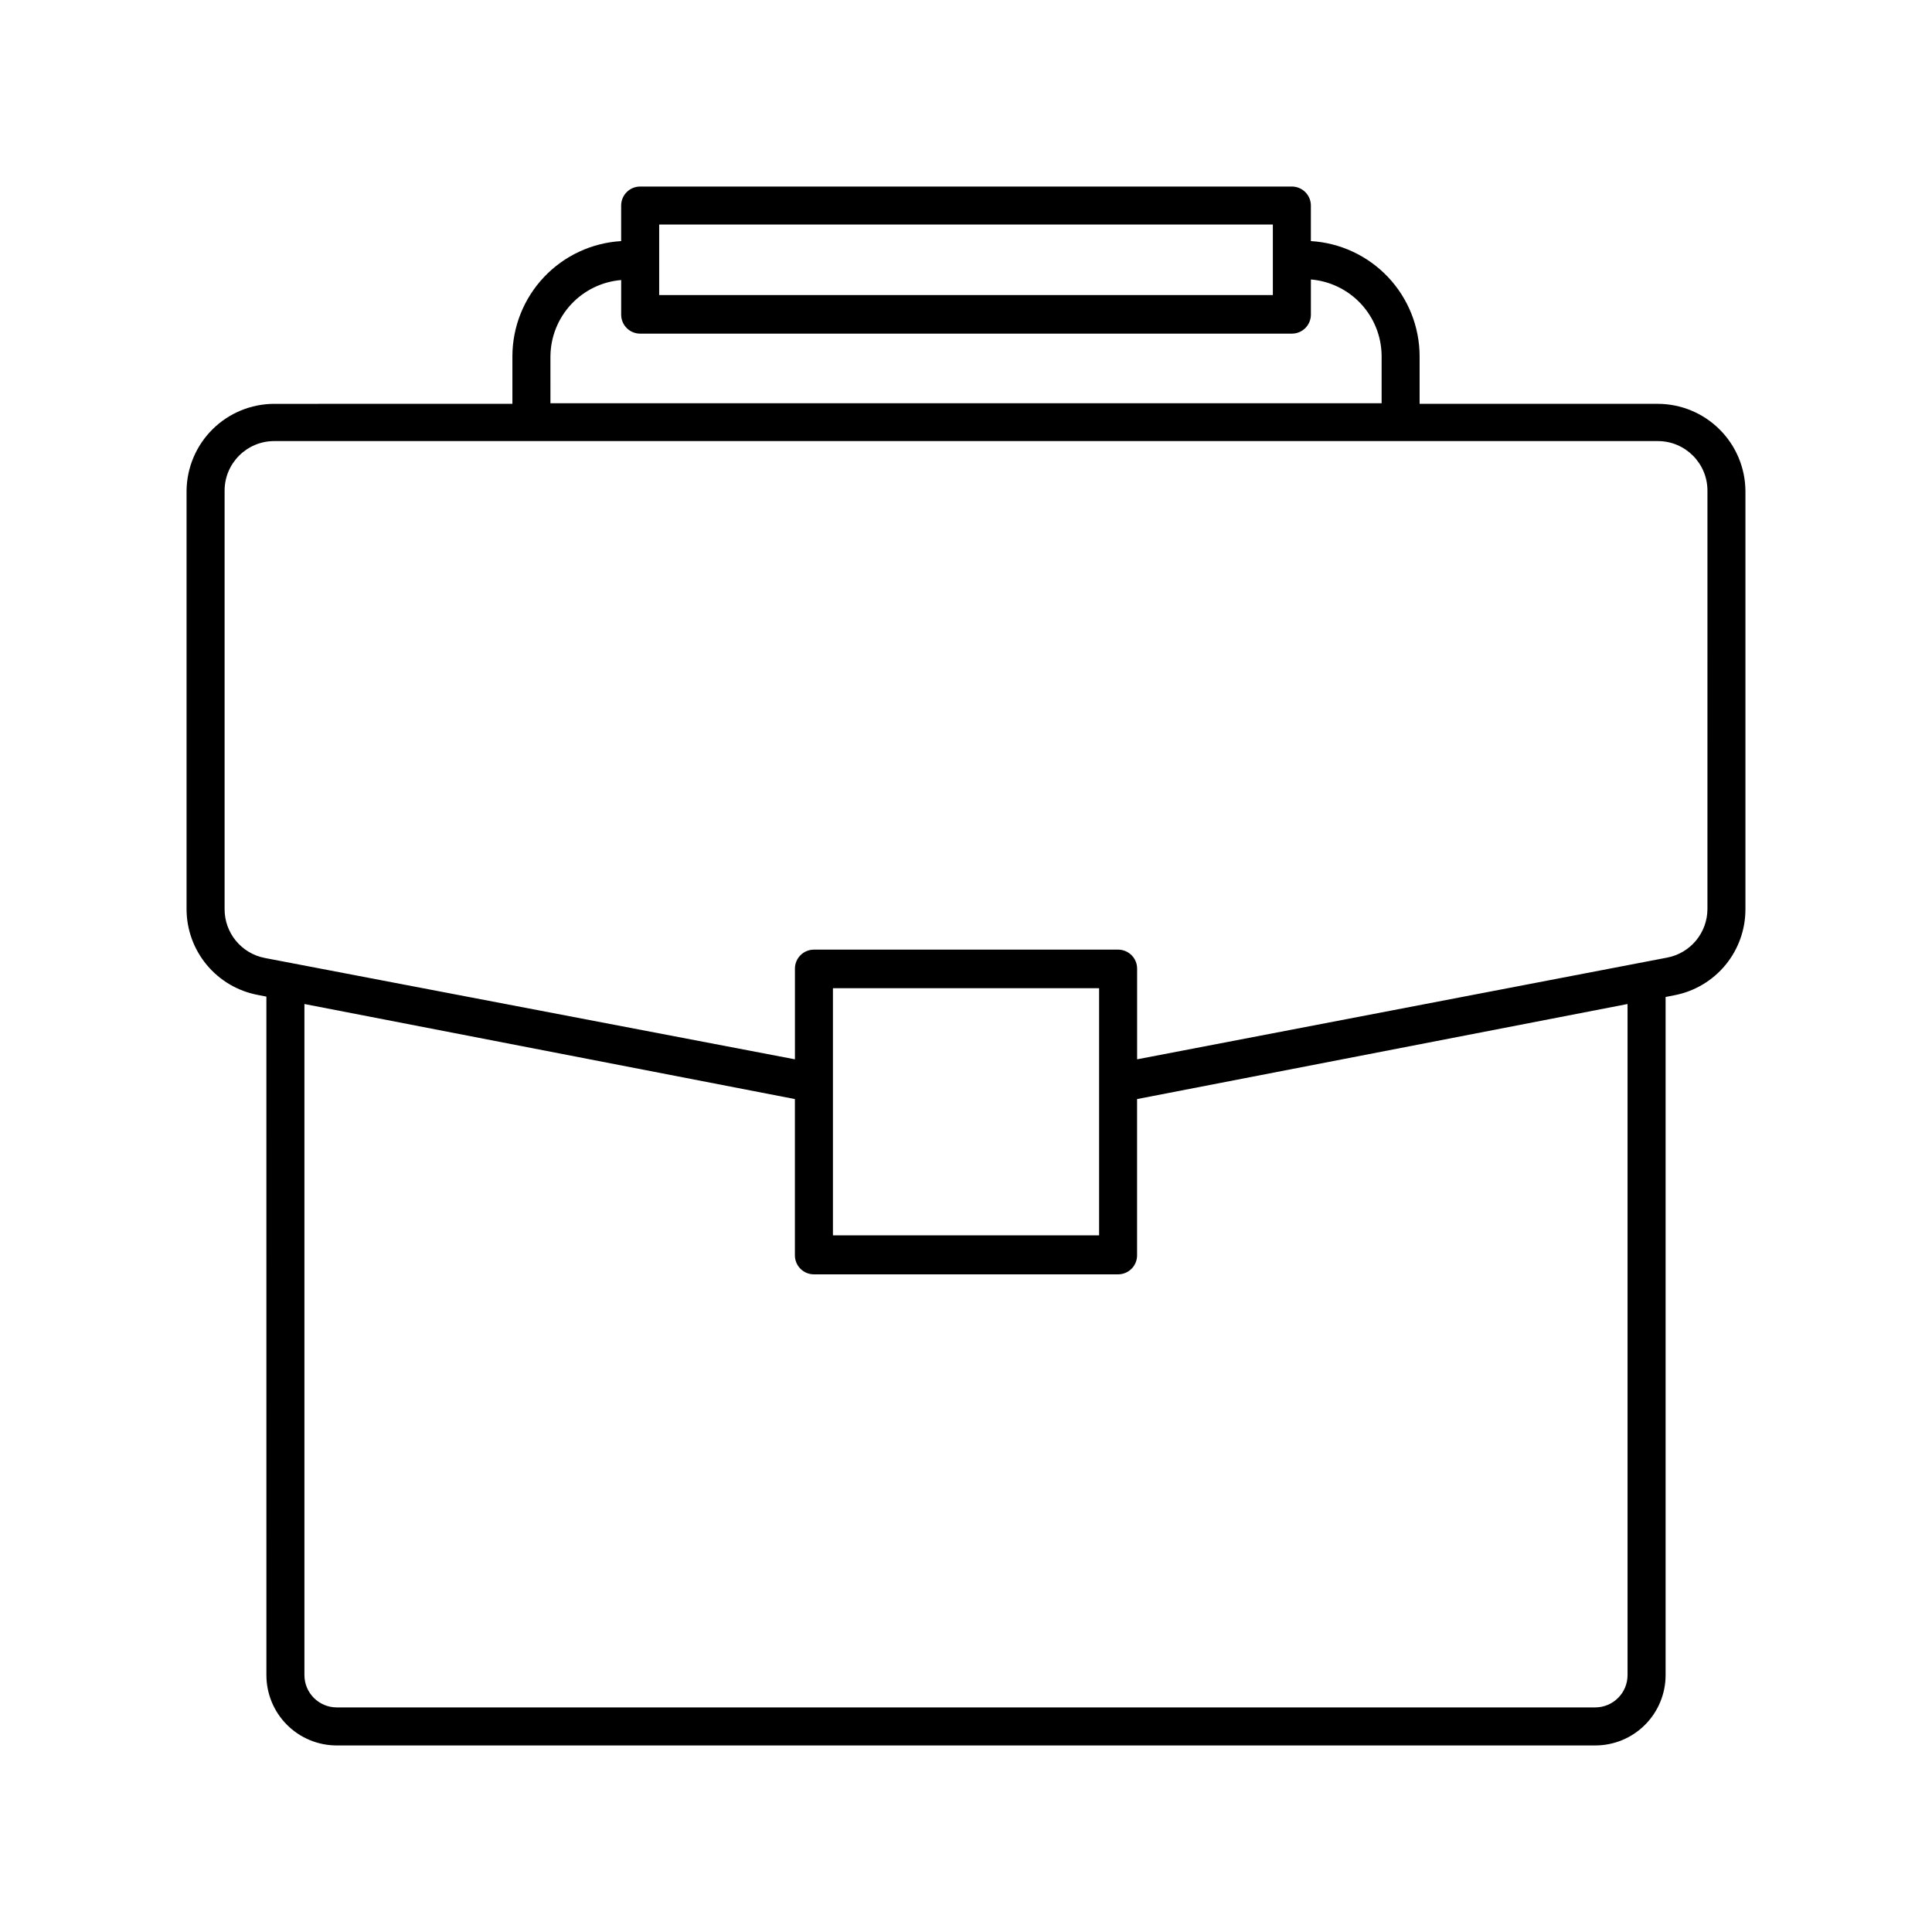 <?xml version="1.0" encoding="UTF-8"?>
<!-- Uploaded to: ICON Repo, www.svgrepo.com, Generator: ICON Repo Mixer Tools -->
<svg fill="#000000" width="800px" height="800px" version="1.1" viewBox="144 144 512 512" xmlns="http://www.w3.org/2000/svg">
 <path d="m583.34 251.02h-63.129v-12.648c-0.023-7.793-3.019-15.281-8.371-20.945-5.356-5.664-12.668-9.074-20.445-9.535v-9.418c0-1.34-0.531-2.621-1.477-3.562-0.945-0.945-2.227-1.477-3.562-1.477h-172.71c-2.781 0-5.035 2.254-5.035 5.039v9.422-0.004c-7.781 0.461-15.094 3.871-20.445 9.535-5.356 5.664-8.352 13.152-8.375 20.945v12.645l-63.125 0.004c-6.121 0.012-11.992 2.434-16.34 6.746-4.348 4.309-6.82 10.156-6.887 16.277v110.84c-0.004 5.398 1.879 10.625 5.32 14.781 3.438 4.156 8.223 6.984 13.52 7.992l2.316 0.453 0.004 179.81c0 4.938 1.957 9.672 5.441 13.164 3.484 3.496 8.215 5.465 13.148 5.477h333.62c4.938-0.012 9.664-1.98 13.148-5.477 3.488-3.492 5.445-8.227 5.445-13.164v-179.71l2.316-0.453c5.316-1.012 10.113-3.856 13.555-8.031 3.441-4.18 5.312-9.43 5.285-14.844v-110.84c-0.062-6.121-2.539-11.969-6.887-16.277-4.348-4.312-10.215-6.734-16.336-6.746zm13.148 133.86c-0.008 6.305-4.488 11.715-10.68 12.898l-140.46 26.953v-24.031c0-1.336-0.527-2.617-1.473-3.562-0.945-0.945-2.227-1.477-3.562-1.477h-80.609c-2.785 0-5.039 2.258-5.039 5.039v24.031l-140.46-26.852c-6.231-1.191-10.723-6.656-10.684-13v-110.84c0-7.262 5.887-13.148 13.152-13.148h366.67c7.262 0 13.148 5.887 13.148 13.148zm-29.676 211.6h-333.62c-4.711-0.027-8.516-3.856-8.516-8.566v-177.84l129.98 25.191v41.414c0 1.336 0.531 2.617 1.477 3.562 0.941 0.945 2.227 1.473 3.562 1.473h80.609c1.336 0 2.617-0.527 3.562-1.473 0.945-0.945 1.473-2.227 1.473-3.562v-41.414l129.98-25.191v177.84c0 4.711-3.805 8.539-8.516 8.566zm-131.54-125.1h-70.535v-65.496l70.535 0.004zm46.047-267.88v18.691h-162.63v-18.691zm-191.45 34.863h0.004c0.055-5.086 2.008-9.973 5.473-13.699 3.465-3.727 8.195-6.027 13.27-6.453v9.172c0 1.336 0.527 2.617 1.473 3.562 0.945 0.945 2.227 1.473 3.562 1.473h172.71c1.336 0 2.617-0.527 3.562-1.473 0.945-0.945 1.477-2.227 1.477-3.562v-9.32c5.07 0.426 9.801 2.727 13.266 6.453 3.465 3.727 5.418 8.609 5.477 13.699v12.645h-220.27z"/>
</svg>